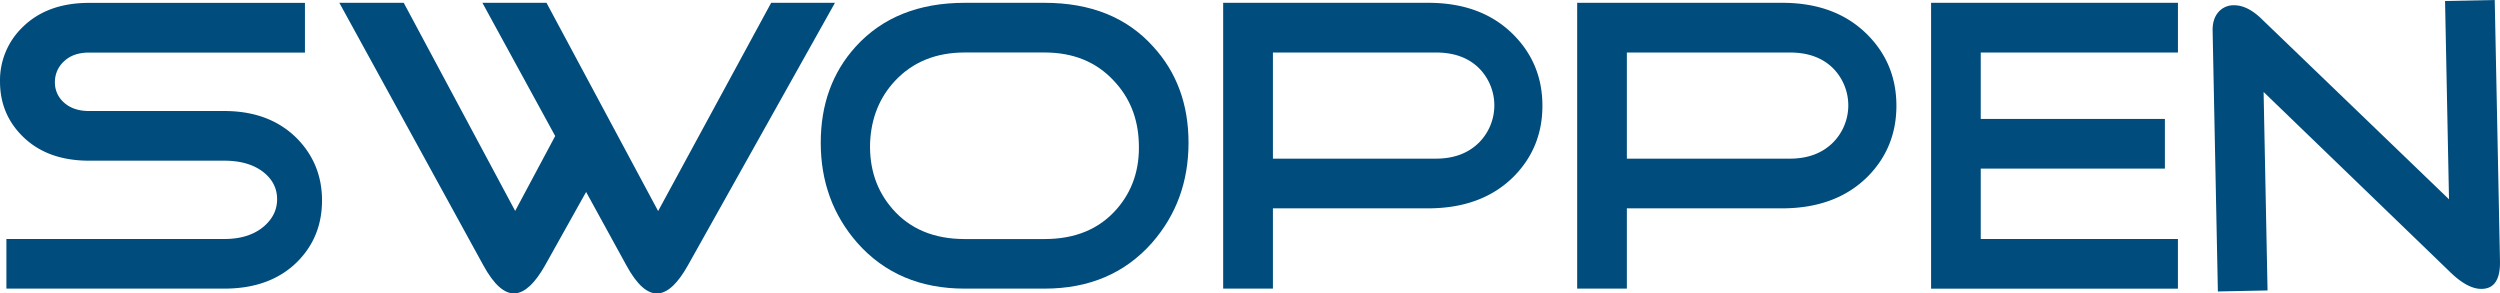 <svg id="Ebene_1" data-name="Ebene 1" xmlns="http://www.w3.org/2000/svg" viewBox="0 0 1570.31 184.33"><defs><style>.cls-1{fill:#004c7c;}</style></defs><title>swoppen-logo</title><path class="cls-1" d="M236.7,283.17H99.87V252H236.7q15.48,0,24.72-7.74,8.49-7.24,8.49-17.23t-8.24-16.73q-9.24-7.49-25-7.49H151.81q-26.47,0-41.95-15.48-14-14-14-34.21a46.23,46.23,0,0,1,14-34q15.48-15.43,41.95-15.43H287.39v31.21H151.81q-10,0-15.73,5.49a17.38,17.38,0,0,0-5.74,13,16.53,16.53,0,0,0,5.24,12.48q6,5.75,16.23,5.74H236.7q28.71,0,45.94,17.48,15.48,16,15.48,38.7T282.89,266Q265.91,283.17,236.7,283.17Z" transform="translate(-95.85 -101.88)"/><path class="cls-1" d="M464,222.45l-25.75,46.06q-9.53,16.89-18.8,17.64-10,.75-20.06-17.73L309,103.65h40.44l70,130.72,25.14-47.05-45.72-83.67h40.26l70.12,130.8,71-130.81h40.08L528,268.45q-9.5,17-18.75,17.73-10,.75-20-17.7Z" transform="translate(-95.85 -101.88)"/><path class="cls-1" d="M701.8,283.17q-42,0-67.42-28.71-23-26.22-23-62.92,0-36.2,22-60.42,25-27.46,68.41-27.47H752q43.45,0,68.17,27.47,22.22,24.22,22.22,60.42,0,36.7-23,62.92-25.47,28.72-67.42,28.71Zm0-148.32q-27,0-43.7,17.73-14.74,15.73-15.73,39-.75,24.47,14,41.45,16.48,19,45.44,19H752q29,0,45.44-19,14.73-17,13.73-41.45-.75-23.22-15.73-39Q779,134.85,752,134.85Z" transform="translate(-95.85 -101.88)"/><path class="cls-1" d="M895.4,283.17H864.15V103.65H993q33.71,0,53.68,20.22,18,18.23,18,44.44t-18,44.44q-20,20-53.93,20H894.45V201.53H997.77q17.23,0,27.47-10.49a33.18,33.18,0,0,0,0-45.94q-10-10.24-27.47-10.24H895.4Z" transform="translate(-95.85 -101.88)"/><path class="cls-1" d="M1117.72,283.17h-31.21V103.65h128.84q33.71,0,53.68,20.22,18,18.23,18,44.44t-18,44.44q-20,20-53.93,20h-98.47V201.53H1220.1q17.23,0,27.47-10.49a33.18,33.18,0,0,0,0-45.94q-10-10.24-27.47-10.24H1117.72Z" transform="translate(-95.85 -101.88)"/><path class="cls-1" d="M1340,252h123.85v31.21H1308.81V103.65h155.06v31.21H1340Zm115.67-75.41v31.21H1339.87v-31.2Z" transform="translate(-95.85 -101.88)"/><path class="cls-1" d="M1635.08,273,1517.67,159.65l2.48,124.67-31.2.63-3.3-163.76q-.15-7.24,3.51-11.56a12.38,12.38,0,0,1,9.65-4.44q8.74-.18,17.91,8.88l117.41,113-2.48-124.56,31.2-.63,3.3,164q.35,17.22-11.39,17.46Q1646,283.53,1635.08,273Z" transform="translate(-95.85 -101.88)"/></svg>